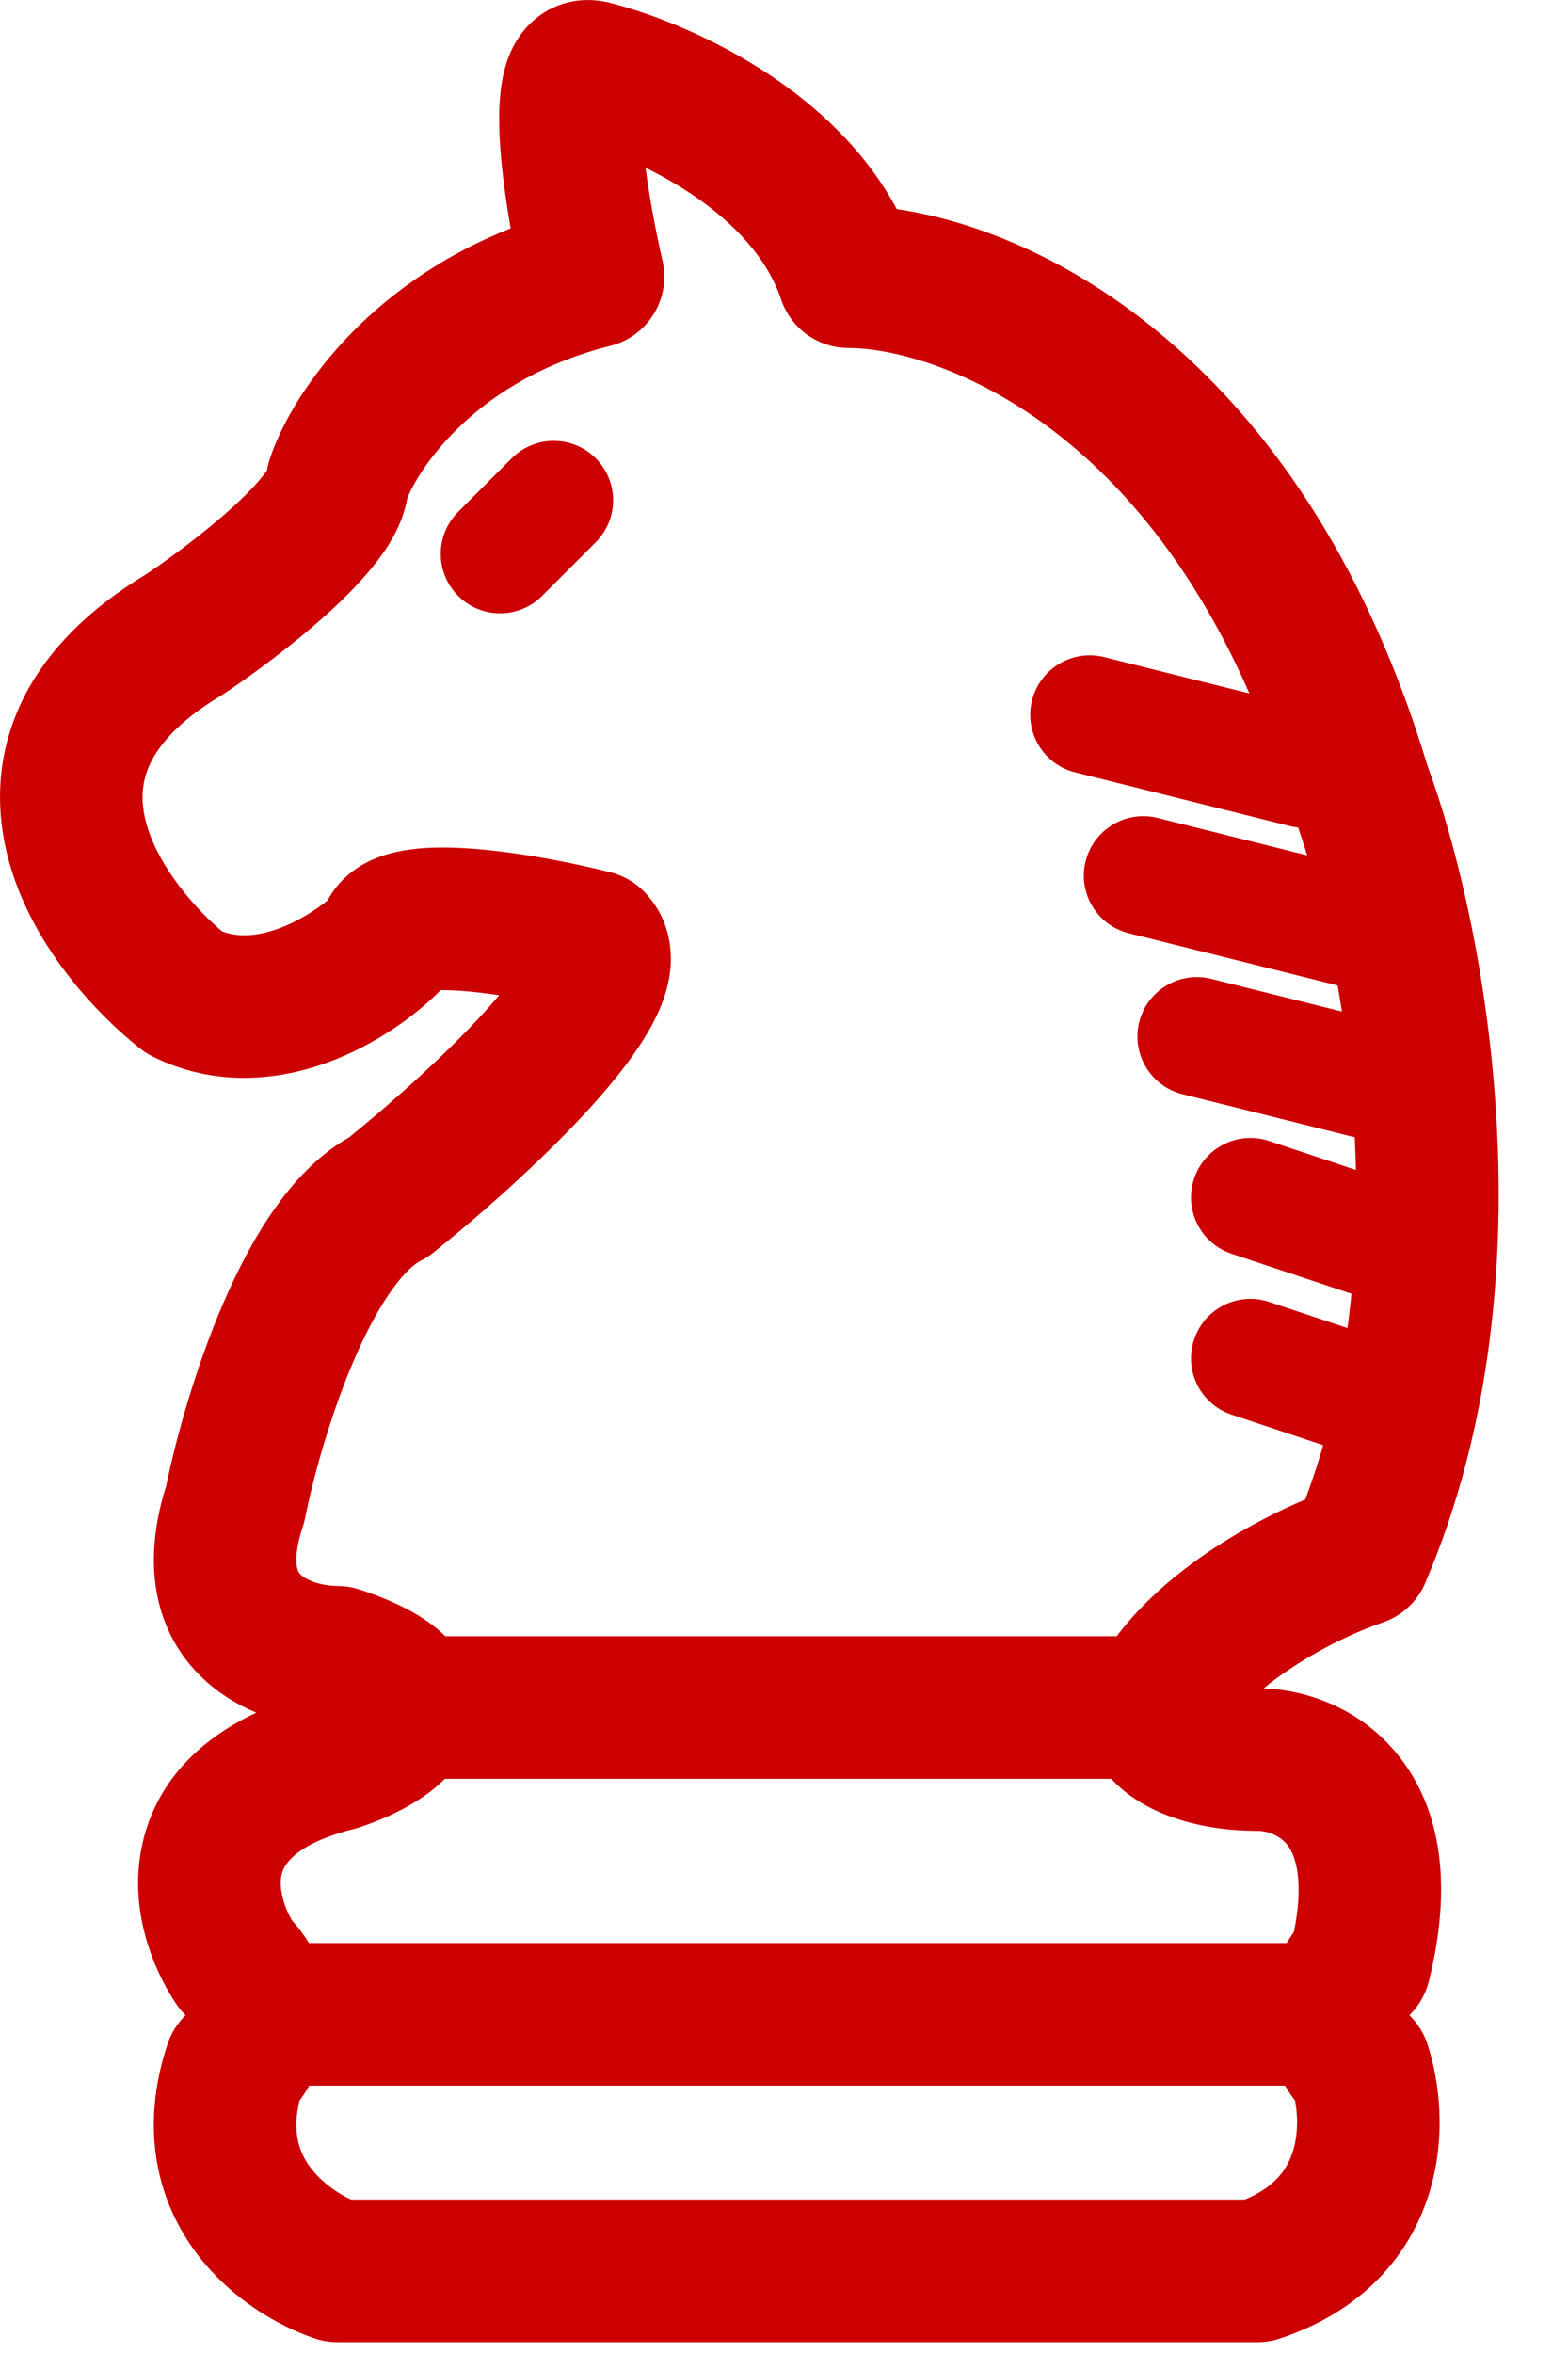 <svg width="22" height="33" viewBox="0 0 22 33" fill="none" xmlns="http://www.w3.org/2000/svg">
<g id="Group 4006">
<path id="Vector (Stroke)" fill-rule="evenodd" clip-rule="evenodd" d="M9.058 2.353C9.115 2.8 9.21 3.287 9.295 3.656C9.417 4.187 9.092 4.719 8.563 4.851C6.738 5.307 5.92 6.498 5.715 6.984C5.648 7.374 5.431 7.688 5.295 7.866C5.097 8.126 4.846 8.379 4.6 8.602C4.105 9.051 3.525 9.475 3.138 9.733C3.125 9.741 3.112 9.75 3.098 9.758C2.501 10.116 2.23 10.453 2.108 10.708C1.991 10.953 1.973 11.202 2.035 11.476C2.165 12.047 2.635 12.652 3.116 13.063C3.345 13.148 3.611 13.134 3.92 13.019C4.185 12.92 4.425 12.766 4.594 12.63C4.671 12.486 4.775 12.362 4.895 12.261C5.118 12.075 5.367 11.994 5.537 11.954C5.882 11.873 6.273 11.878 6.598 11.901C7.276 11.948 8.056 12.106 8.563 12.233C8.739 12.277 8.9 12.368 9.028 12.496C9.353 12.822 9.434 13.23 9.408 13.561C9.385 13.862 9.275 14.129 9.172 14.329C8.962 14.735 8.627 15.153 8.291 15.524C7.602 16.284 6.697 17.074 6.077 17.57C6.022 17.614 5.962 17.652 5.899 17.683C5.822 17.722 5.675 17.838 5.484 18.11C5.3 18.371 5.121 18.711 4.956 19.099C4.624 19.878 4.391 20.741 4.281 21.287C4.273 21.328 4.263 21.368 4.25 21.408C4.144 21.723 4.152 21.898 4.166 21.974C4.177 22.037 4.198 22.064 4.222 22.086C4.256 22.119 4.322 22.161 4.429 22.195C4.536 22.229 4.648 22.243 4.735 22.243C4.843 22.243 4.949 22.26 5.051 22.294C5.506 22.445 5.941 22.645 6.248 22.947H15.668C16.064 22.423 16.577 22.012 17.041 21.707C17.482 21.418 17.933 21.19 18.313 21.03C18.96 19.313 19.105 17.428 18.994 15.706C18.874 13.855 18.465 12.267 18.141 11.403C18.133 11.382 18.126 11.361 18.119 11.339C16.512 5.983 13.095 4.881 11.906 4.881C11.476 4.881 11.094 4.605 10.958 4.197C10.767 3.626 10.305 3.127 9.701 2.722C9.487 2.579 9.268 2.456 9.058 2.353ZM15.592 24.947H6.242C6.085 25.104 5.918 25.216 5.794 25.29C5.548 25.438 5.28 25.549 5.051 25.625C5.027 25.634 5.003 25.641 4.978 25.647C4.06 25.876 3.969 26.212 3.952 26.288C3.911 26.458 3.968 26.712 4.095 26.93C4.188 27.033 4.268 27.14 4.335 27.25H18.053C18.085 27.195 18.12 27.143 18.154 27.094C18.318 26.285 18.137 25.968 18.06 25.871C17.954 25.738 17.777 25.677 17.643 25.677C16.786 25.677 16.026 25.421 15.592 24.947ZM18.029 29.25H4.34C4.296 29.326 4.25 29.396 4.202 29.461C4.092 29.913 4.206 30.192 4.345 30.384C4.5 30.599 4.732 30.759 4.924 30.848H17.465C17.91 30.664 18.069 30.4 18.14 30.17C18.216 29.929 18.209 29.663 18.17 29.459C18.118 29.391 18.07 29.321 18.029 29.25ZM8.587 0.048C8.247 -0.049 7.83 -0.01 7.492 0.282C7.216 0.521 7.117 0.827 7.076 0.988C6.989 1.332 6.996 1.735 7.018 2.055C7.043 2.421 7.099 2.824 7.165 3.203C5.122 4.012 4.084 5.541 3.786 6.433C3.769 6.486 3.756 6.54 3.747 6.594C3.737 6.61 3.723 6.63 3.704 6.654C3.611 6.777 3.459 6.936 3.257 7.12C2.863 7.477 2.378 7.835 2.047 8.056C1.222 8.556 0.634 9.153 0.303 9.845C-0.035 10.554 -0.062 11.272 0.085 11.919C0.365 13.151 1.275 14.154 1.959 14.701C2.014 14.745 2.074 14.783 2.137 14.815C3.035 15.264 3.938 15.146 4.618 14.893C5.287 14.644 5.836 14.234 6.159 13.91C6.167 13.902 6.175 13.895 6.182 13.887C6.254 13.886 6.345 13.888 6.458 13.896C6.629 13.908 6.815 13.93 7.004 13.958C6.945 14.028 6.88 14.103 6.809 14.181C6.242 14.806 5.467 15.491 4.897 15.952C4.453 16.204 4.109 16.588 3.847 16.96C3.557 17.373 3.315 17.849 3.116 18.315C2.731 19.218 2.466 20.187 2.332 20.837C1.983 21.938 2.166 22.894 2.846 23.538C3.076 23.756 3.336 23.911 3.597 24.019C2.739 24.42 2.192 25.038 2.005 25.827C1.786 26.752 2.144 27.612 2.469 28.1C2.506 28.155 2.547 28.206 2.594 28.252C2.597 28.255 2.599 28.258 2.602 28.261C2.599 28.264 2.597 28.268 2.595 28.271L2.591 28.275C2.483 28.384 2.401 28.517 2.352 28.663C1.962 29.833 2.197 30.825 2.723 31.555C3.213 32.233 3.909 32.626 4.419 32.797C4.521 32.831 4.628 32.848 4.735 32.848H17.643C17.75 32.848 17.857 32.831 17.959 32.797C19.129 32.407 19.782 31.624 20.05 30.765C20.299 29.966 20.196 29.174 20.026 28.663C19.977 28.516 19.894 28.382 19.784 28.272C19.782 28.27 19.779 28.267 19.776 28.264C19.779 28.26 19.781 28.257 19.784 28.254L19.787 28.25C19.914 28.122 20.004 27.962 20.047 27.788C20.38 26.458 20.226 25.385 19.628 24.63C19.081 23.938 18.306 23.7 17.73 23.678C17.854 23.576 17.99 23.476 18.138 23.38C18.616 23.066 19.11 22.852 19.393 22.757C19.665 22.667 19.884 22.465 19.996 22.202C20.939 20.003 21.121 17.622 20.989 15.577C20.859 13.552 20.416 11.786 20.026 10.733C18.364 5.23 14.837 3.262 12.582 2.933C12.142 2.109 11.462 1.495 10.813 1.06C10.014 0.525 9.165 0.196 8.587 0.048ZM3.771 6.554C3.771 6.554 3.77 6.557 3.767 6.562C3.769 6.557 3.77 6.554 3.771 6.554Z" fill="#CC0000"/>
<path id="Vector 457 (Stroke)" fill-rule="evenodd" clip-rule="evenodd" d="M14.48 9.823C14.592 9.376 15.044 9.105 15.491 9.216L18.499 9.968C18.945 10.08 19.217 10.532 19.105 10.979C18.994 11.425 18.541 11.697 18.095 11.585L15.086 10.833C14.64 10.722 14.368 10.269 14.48 9.823Z" fill="#CC0000"/>
<path id="Vector 462 (Stroke)" fill-rule="evenodd" clip-rule="evenodd" d="M8.358 6.427C8.684 6.753 8.684 7.28 8.358 7.606L7.606 8.358C7.281 8.683 6.753 8.683 6.428 8.358C6.102 8.032 6.102 7.505 6.428 7.179L7.18 6.427C7.505 6.102 8.033 6.102 8.358 6.427Z" fill="#CC0000"/>
<path id="Vector 458 (Stroke)" fill-rule="evenodd" clip-rule="evenodd" d="M15.232 12.079C15.344 11.632 15.796 11.361 16.243 11.472L19.251 12.224C19.697 12.336 19.969 12.789 19.857 13.235C19.746 13.681 19.293 13.953 18.847 13.841L15.838 13.089C15.392 12.978 15.12 12.525 15.232 12.079Z" fill="#CC0000"/>
<path id="Vector 459 (Stroke)" fill-rule="evenodd" clip-rule="evenodd" d="M15.984 14.335C16.096 13.889 16.548 13.617 16.995 13.729L20.003 14.481C20.449 14.592 20.721 15.045 20.609 15.491C20.498 15.938 20.045 16.209 19.599 16.098L16.59 15.346C16.144 15.234 15.872 14.782 15.984 14.335Z" fill="#CC0000"/>
<path id="Vector 460 (Stroke)" fill-rule="evenodd" clip-rule="evenodd" d="M16.754 16.53C16.899 16.093 17.371 15.857 17.808 16.003L20.064 16.755C20.501 16.9 20.737 17.372 20.591 17.809C20.446 18.246 19.974 18.482 19.537 18.336L17.281 17.584C16.844 17.438 16.608 16.966 16.754 16.53Z" fill="#CC0000"/>
<path id="Vector 461 (Stroke)" fill-rule="evenodd" clip-rule="evenodd" d="M16.754 18.786C16.899 18.349 17.371 18.113 17.808 18.259L20.064 19.011C20.501 19.157 20.737 19.629 20.591 20.065C20.446 20.502 19.974 20.738 19.537 20.592L17.281 19.84C16.844 19.695 16.608 19.223 16.754 18.786Z" fill="#CC0000"/>
</g>
</svg>
